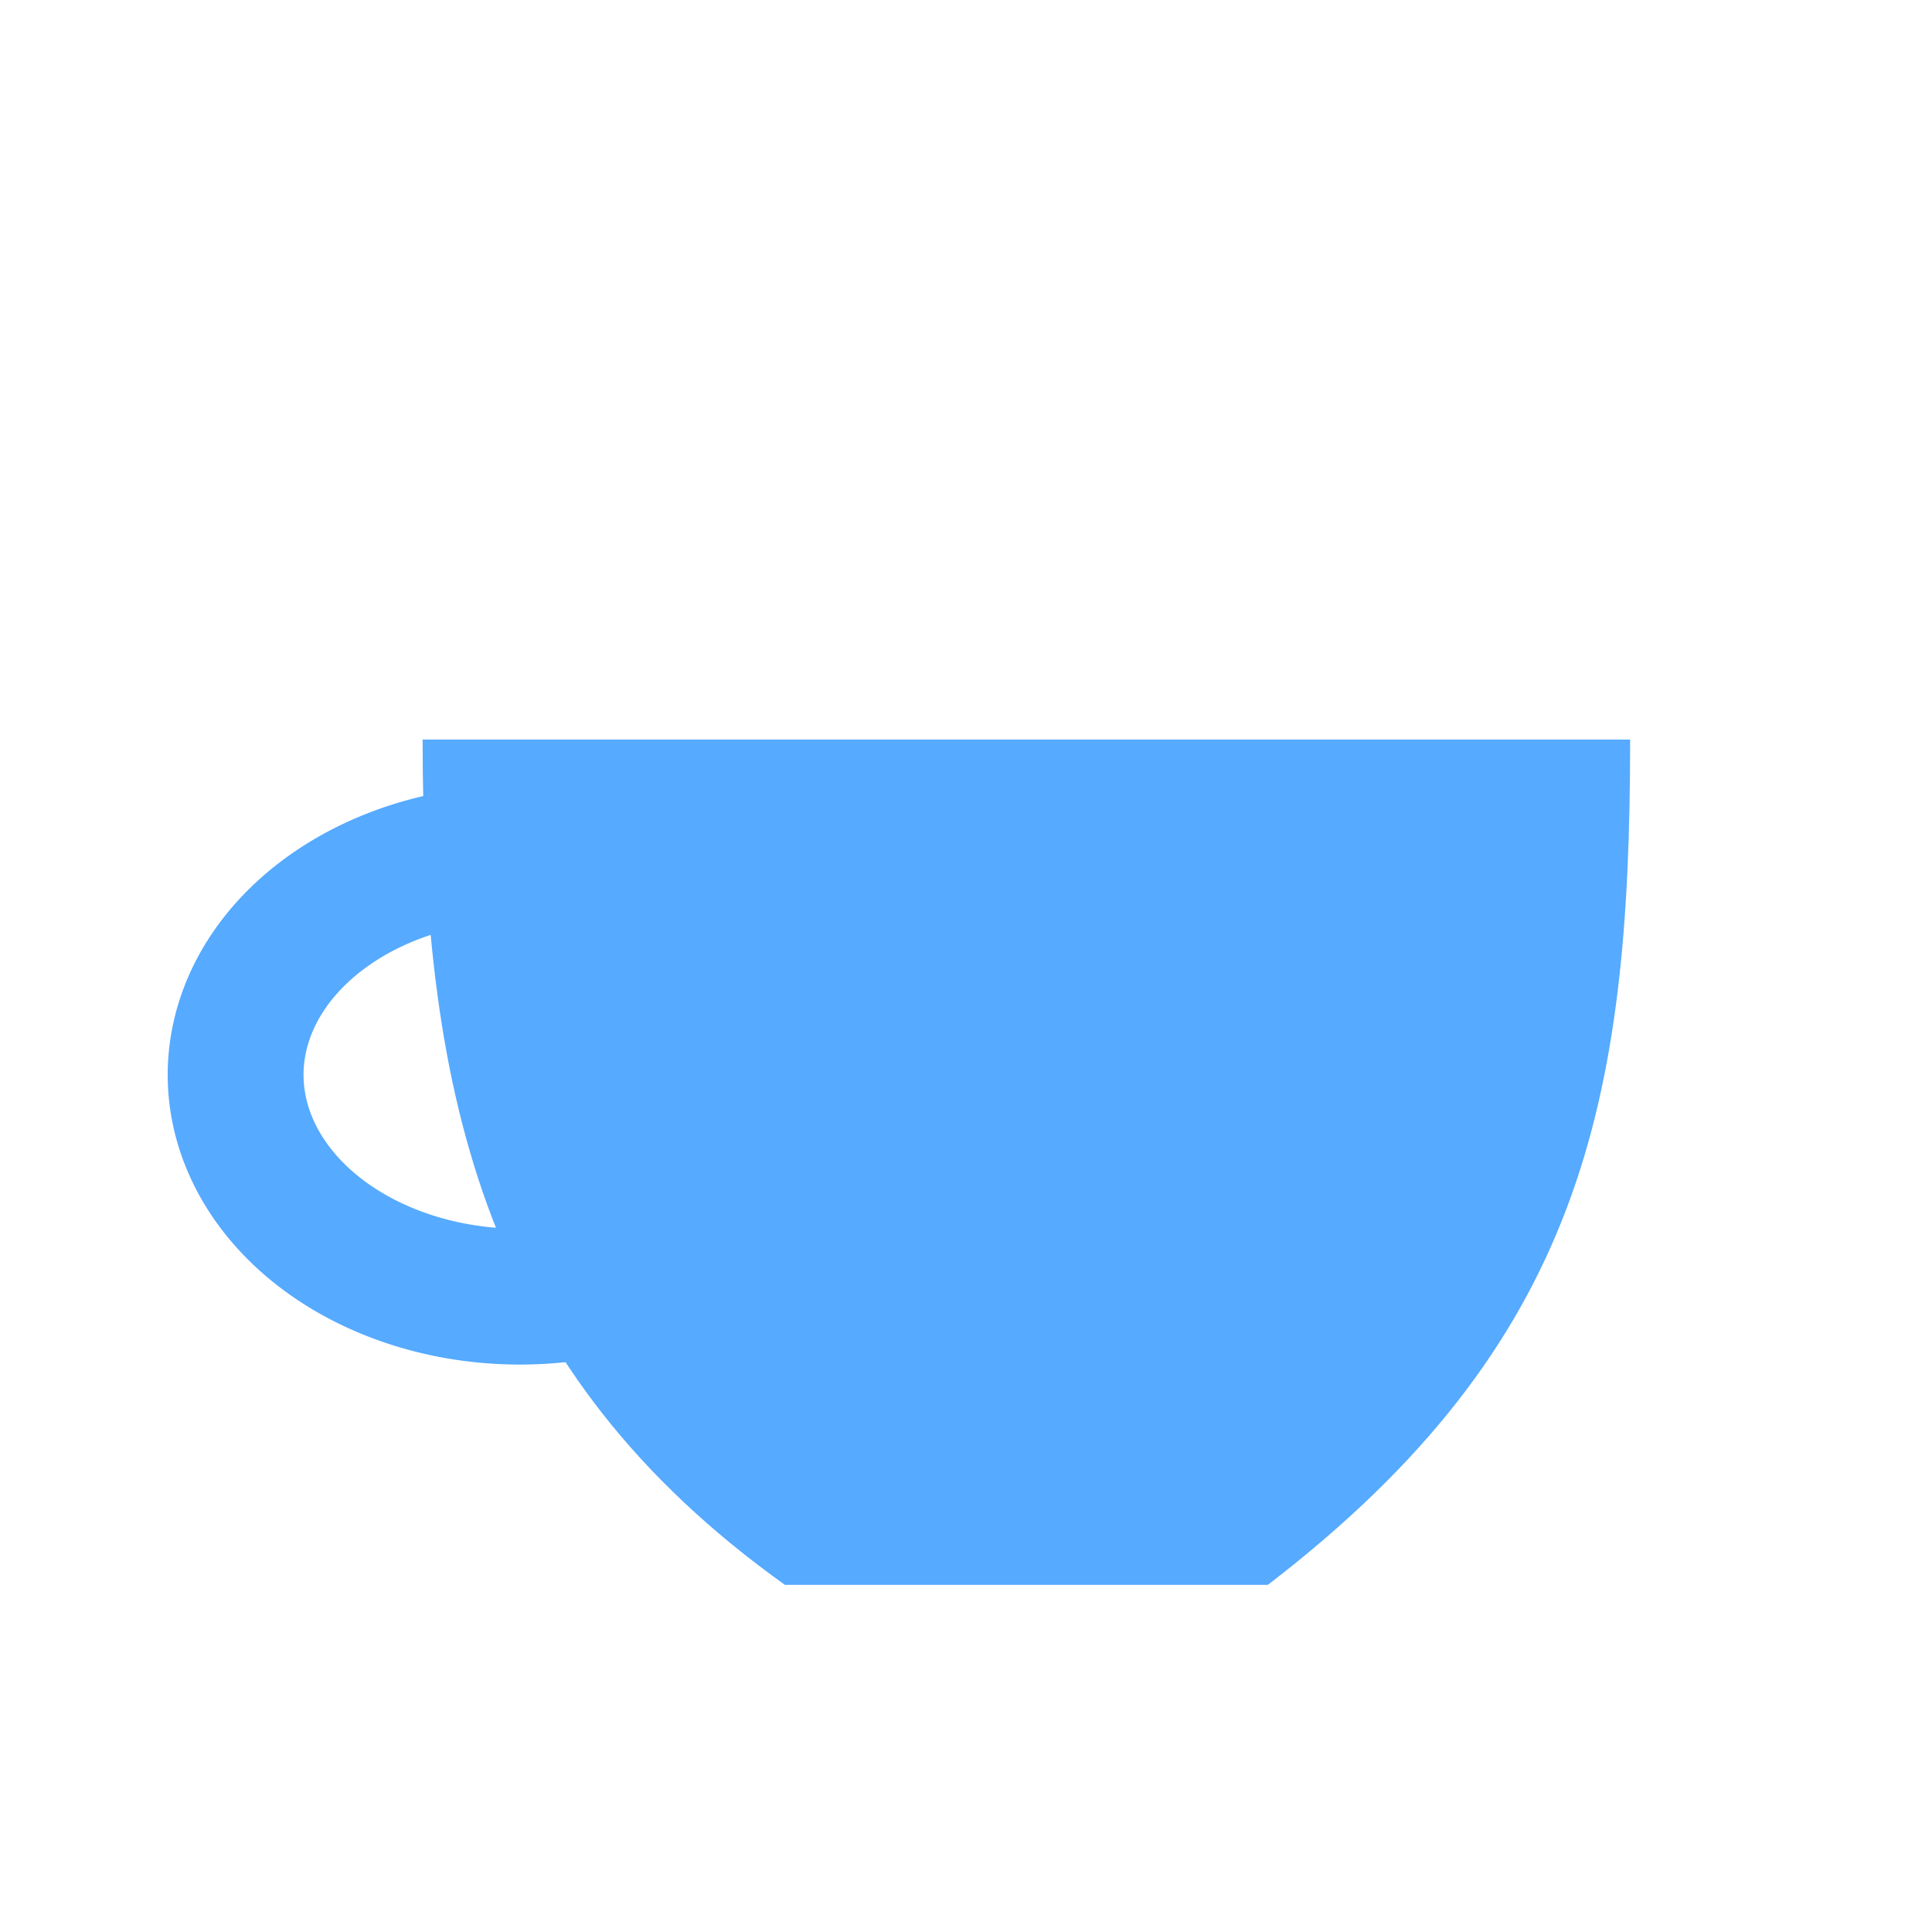 <?xml version="1.0"?><svg width="128" height="128" xmlns="http://www.w3.org/2000/svg">
 <title>miel blue cup</title>

 <g>
  <title>Layer 1</title>
  <path id="path7589" d="m52.682,74.865a18.239,14.235 0 1 1 -36.479,-7.312a18.239,14.235 0 1 1 36.479,7.312z" stroke-dashoffset="0" stroke-miterlimit="4" marker-end="none" marker-mid="none" marker-start="none" stroke-linejoin="round" stroke-linecap="round" stroke-width="9" stroke="#56aaff" fill-rule="evenodd" fill="none"/>
  <path d="m28,49l80,0c0,24 -3.161,40 -24,56l-32,0c-19.691,-14.074 -24,-32 -24,-56z" id="path7583" stroke-miterlimit="4" stroke-linejoin="round" stroke-width="0" stroke="#7f7f7f" fill-rule="evenodd" fill="#56aaff"/>
 </g>
</svg>